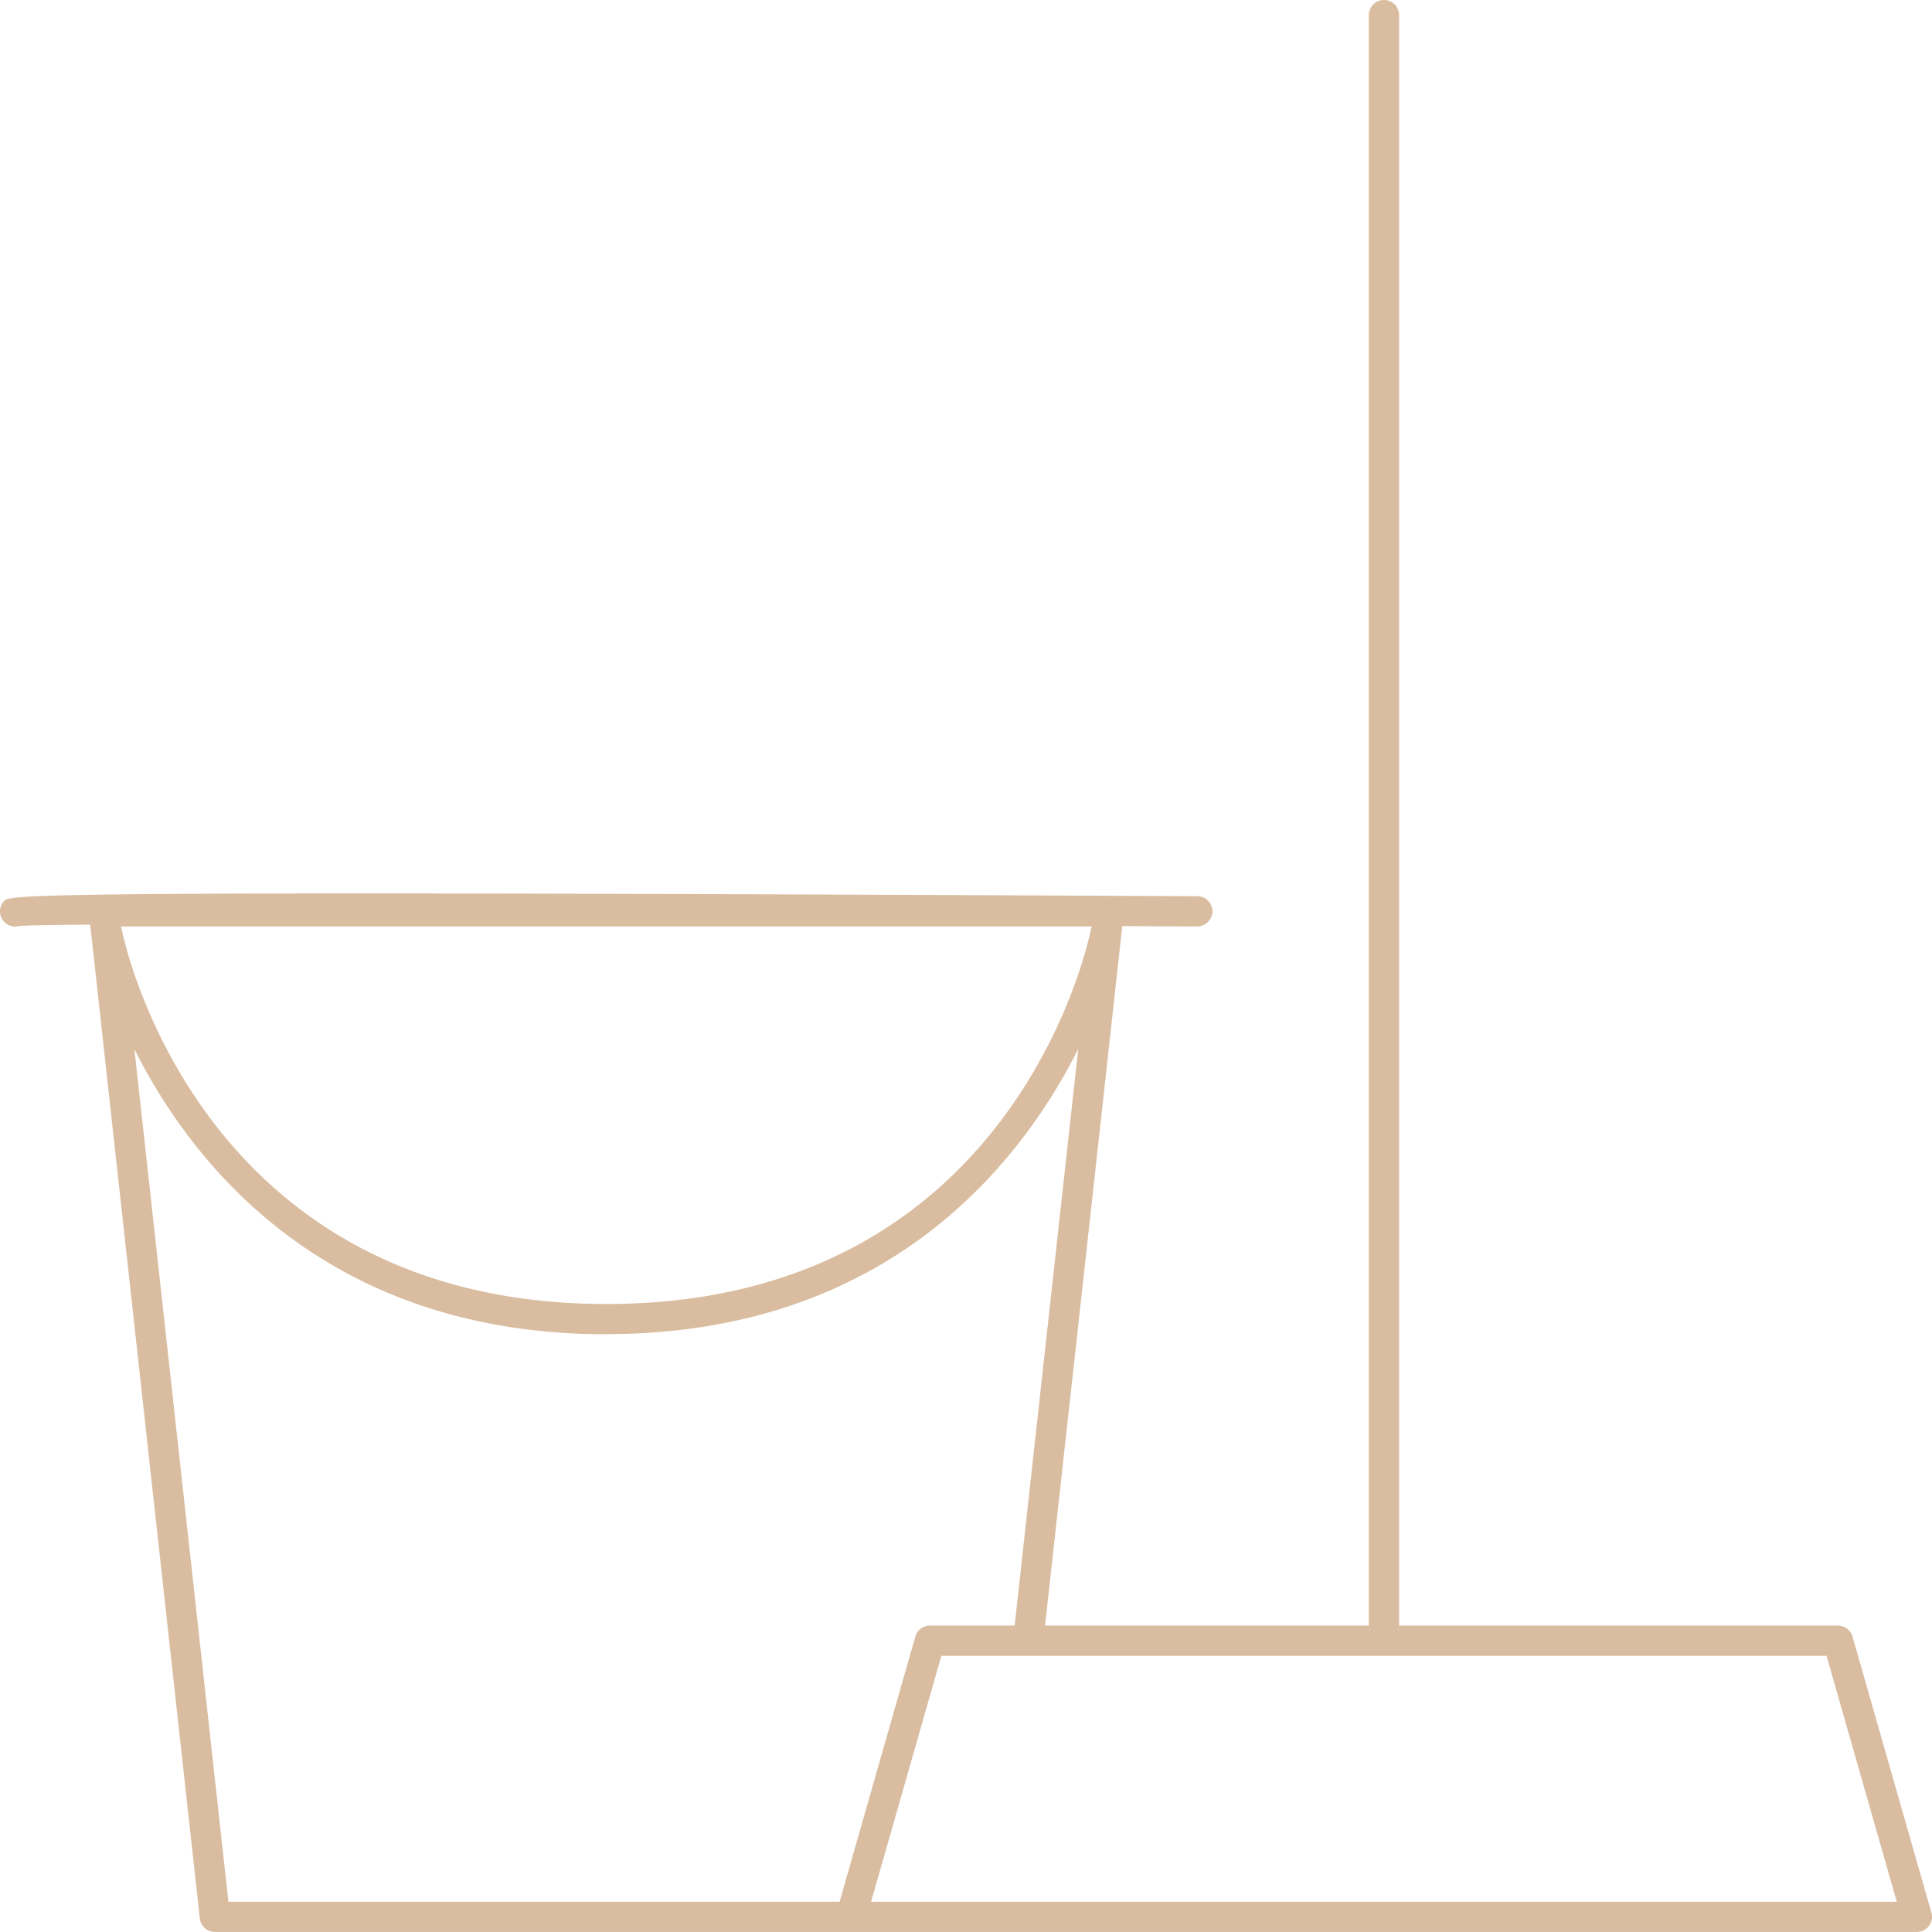 <svg xmlns="http://www.w3.org/2000/svg" data-name="Group 1842" width="72.129" height="72.13"><defs><clipPath id="a"><path data-name="Rectangle 32" fill="none" d="M0 0h72.129v72.13H0z"></path></clipPath></defs><g data-name="Group 57" clip-path="url(#a)"><path data-name="Path 66" d="M72.108 71.409 69.162 61.1a.571.571 0 0 0-.544-.411H52.233V.565a.565.565 0 1 0-1.13 0v60.123H39.016L41.9 34.576l2.8.014a.571.571 0 0 0 .393-.169.562.562 0 0 0 .172-.393.569.569 0 0 0-.563-.569C.513 33.243.372 33.395.145 33.646a.567.567 0 0 0 .042.8.556.556 0 0 0 .378.146.547.547 0 0 0 .135-.018c.214-.023 1.087-.042 2.667-.056L7.46 71.627a.566.566 0 0 0 .563.5h63.541a.565.565 0 0 0 .544-.72m-49.473-21.6c10.592 0 15.541-6.5 17.621-10.648L37.88 60.688h-3.163a.571.571 0 0 0-.544.411L31.345 71H8.528l-3.51-31.829C7.1 43.32 12.046 49.813 22.635 49.813m18.12-15.2a.28.28 0 0 0-.019.05c-.112.572-2.938 14.02-18.1 14.02-15.133 0-17.987-13.448-18.1-14.021a.1.1 0 0 0-.017-.04v-.033h36.238Zm.054.067ZM70.814 71H32.521l2.623-9.18h33.048Z" fill="#dabda0"></path></g></svg>